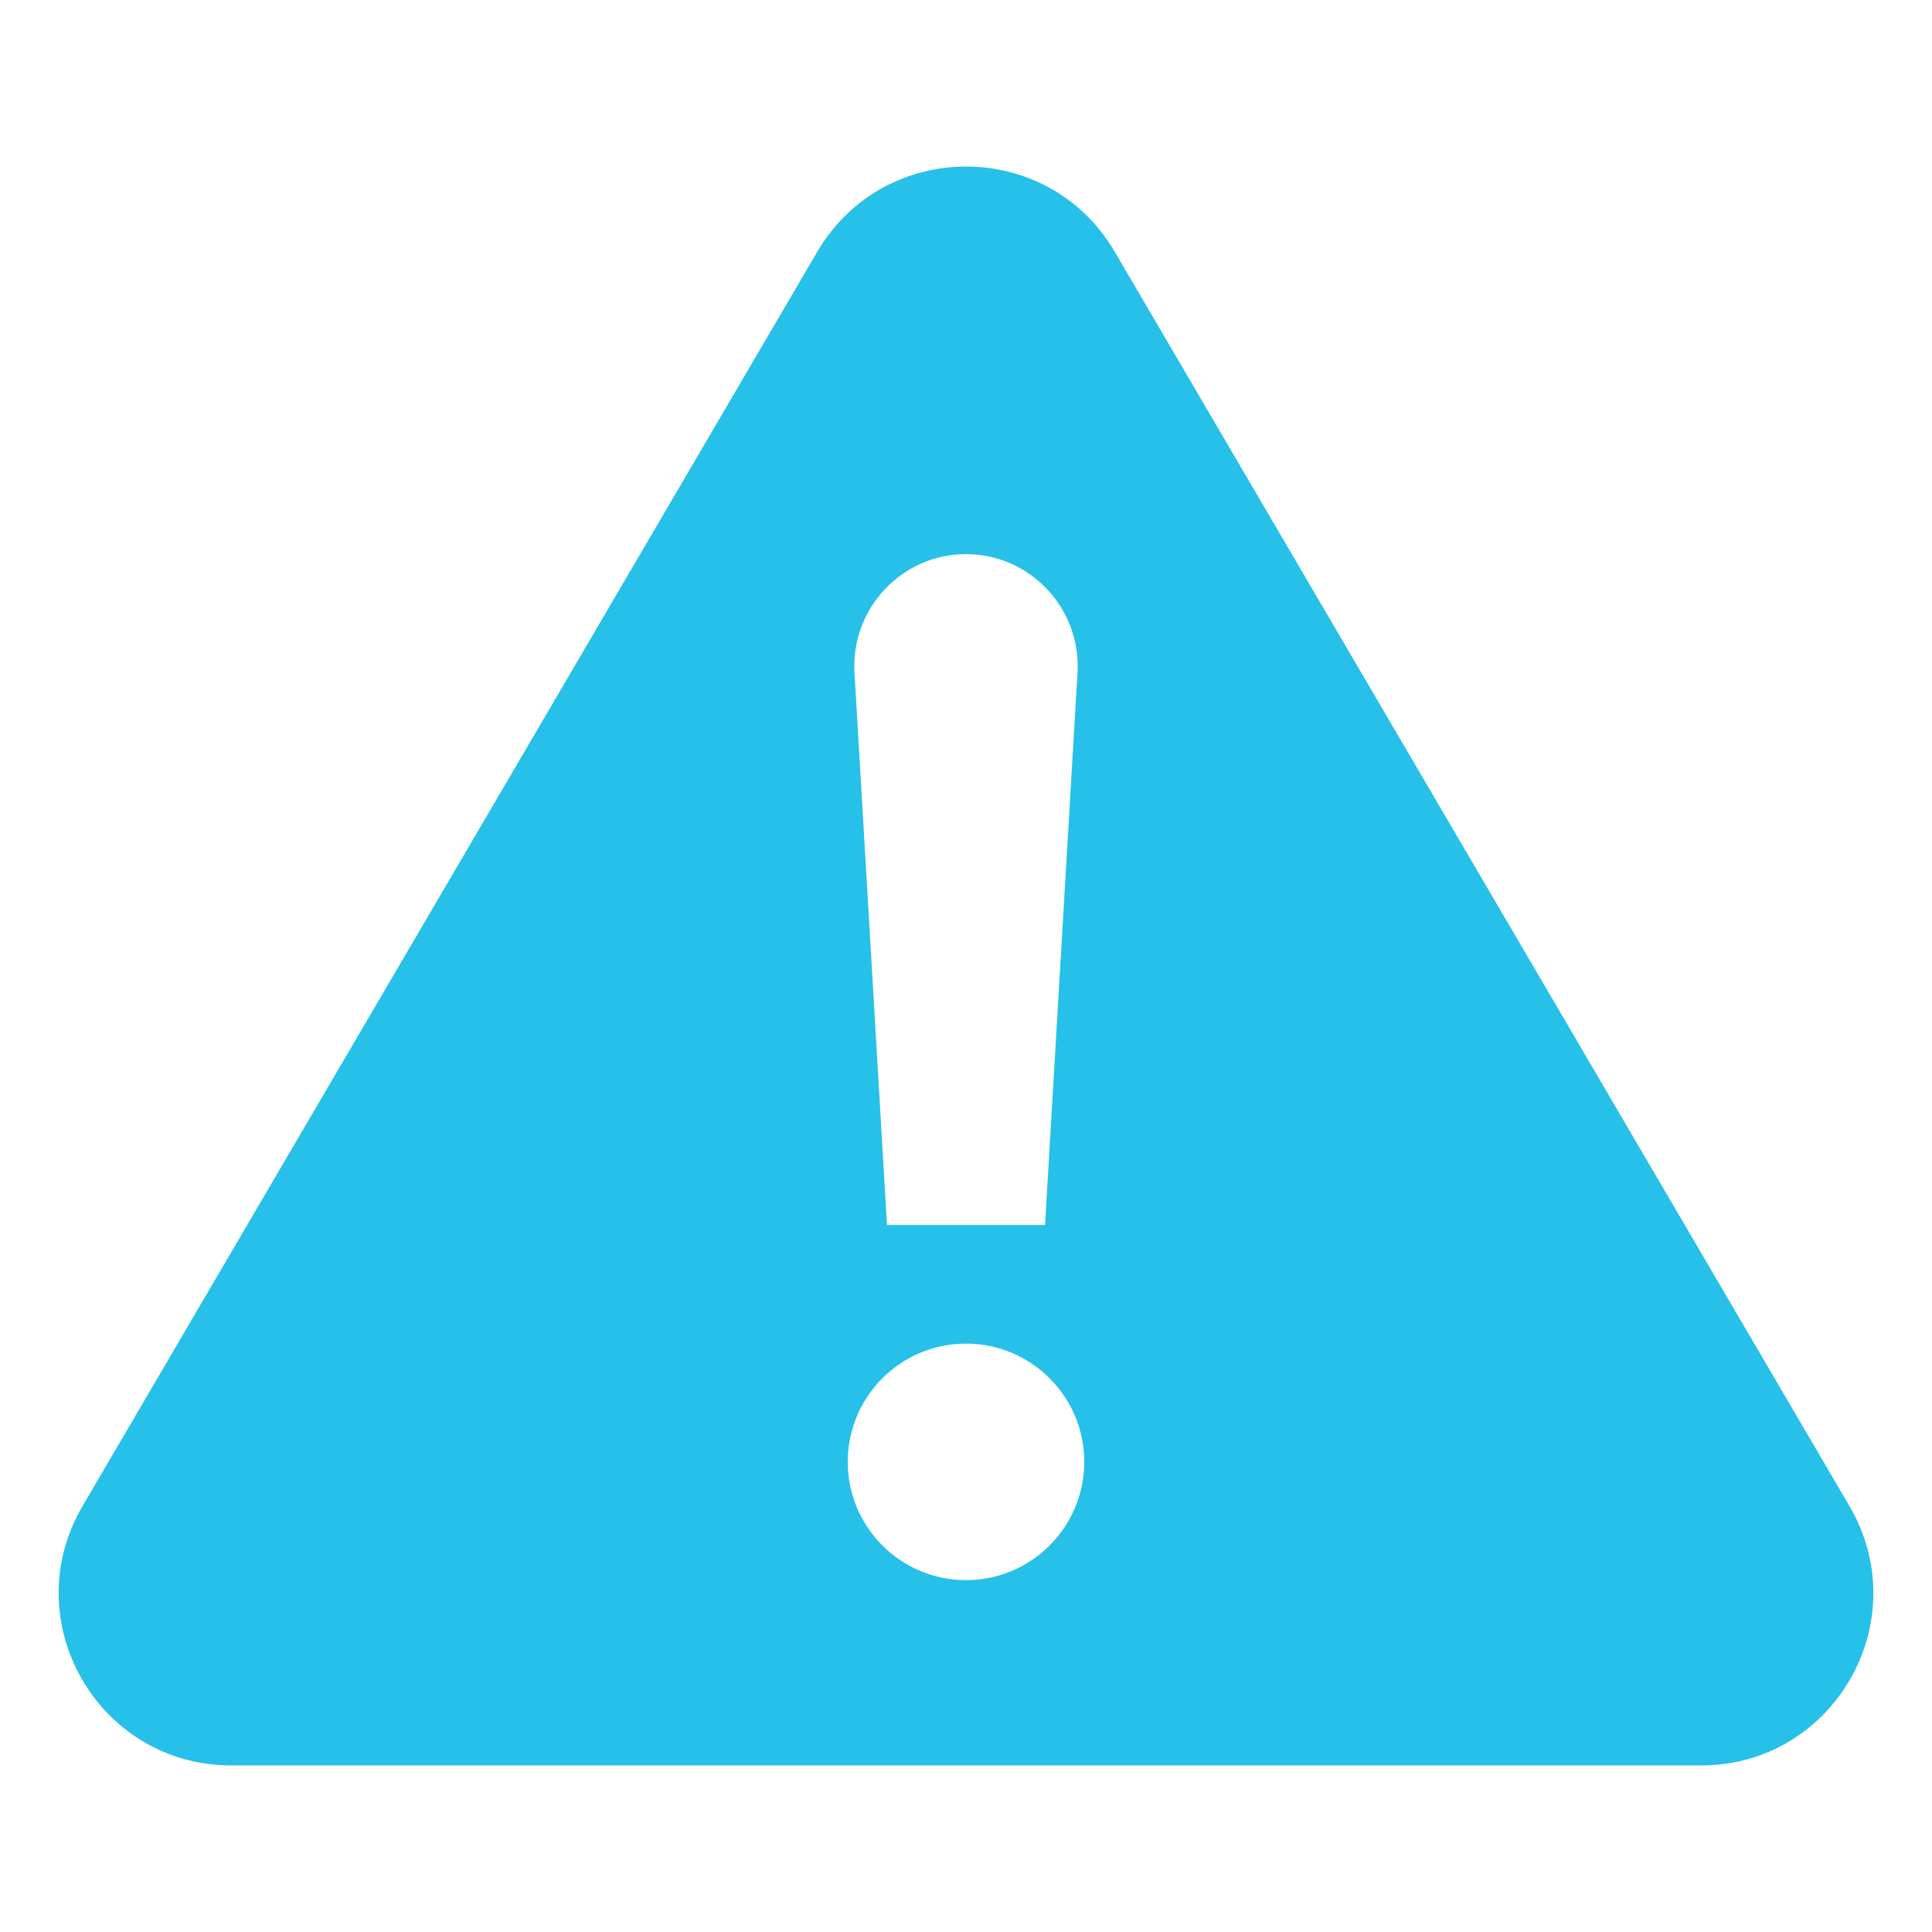<svg xmlns="http://www.w3.org/2000/svg" xmlns:xlink="http://www.w3.org/1999/xlink" width="512" height="512" x="0" y="0" viewBox="0 0 66 66" style="enable-background:new 0 0 512 512" xml:space="preserve" class=""><g><path d="M63.18 51.45 38.08 8.6c-2.27-3.88-7.88-3.88-10.16 0L2.82 51.45c-2.3 3.92.53 8.86 5.08 8.86h50.21c4.54 0 7.37-4.93 5.07-8.86zM33 18.93c2.19 0 3.93 1.85 3.81 4.04L35.7 41.85h-5.4l-1.11-18.88c-.12-2.19 1.62-4.04 3.81-4.04zm0 35.05c-2.23 0-4.04-1.81-4.04-4.04S30.77 45.9 33 45.9s4.04 1.81 4.04 4.04-1.81 4.04-4.04 4.04z" fill="#26c0e8" opacity="1" data-original="#000000" class=""></path></g></svg>